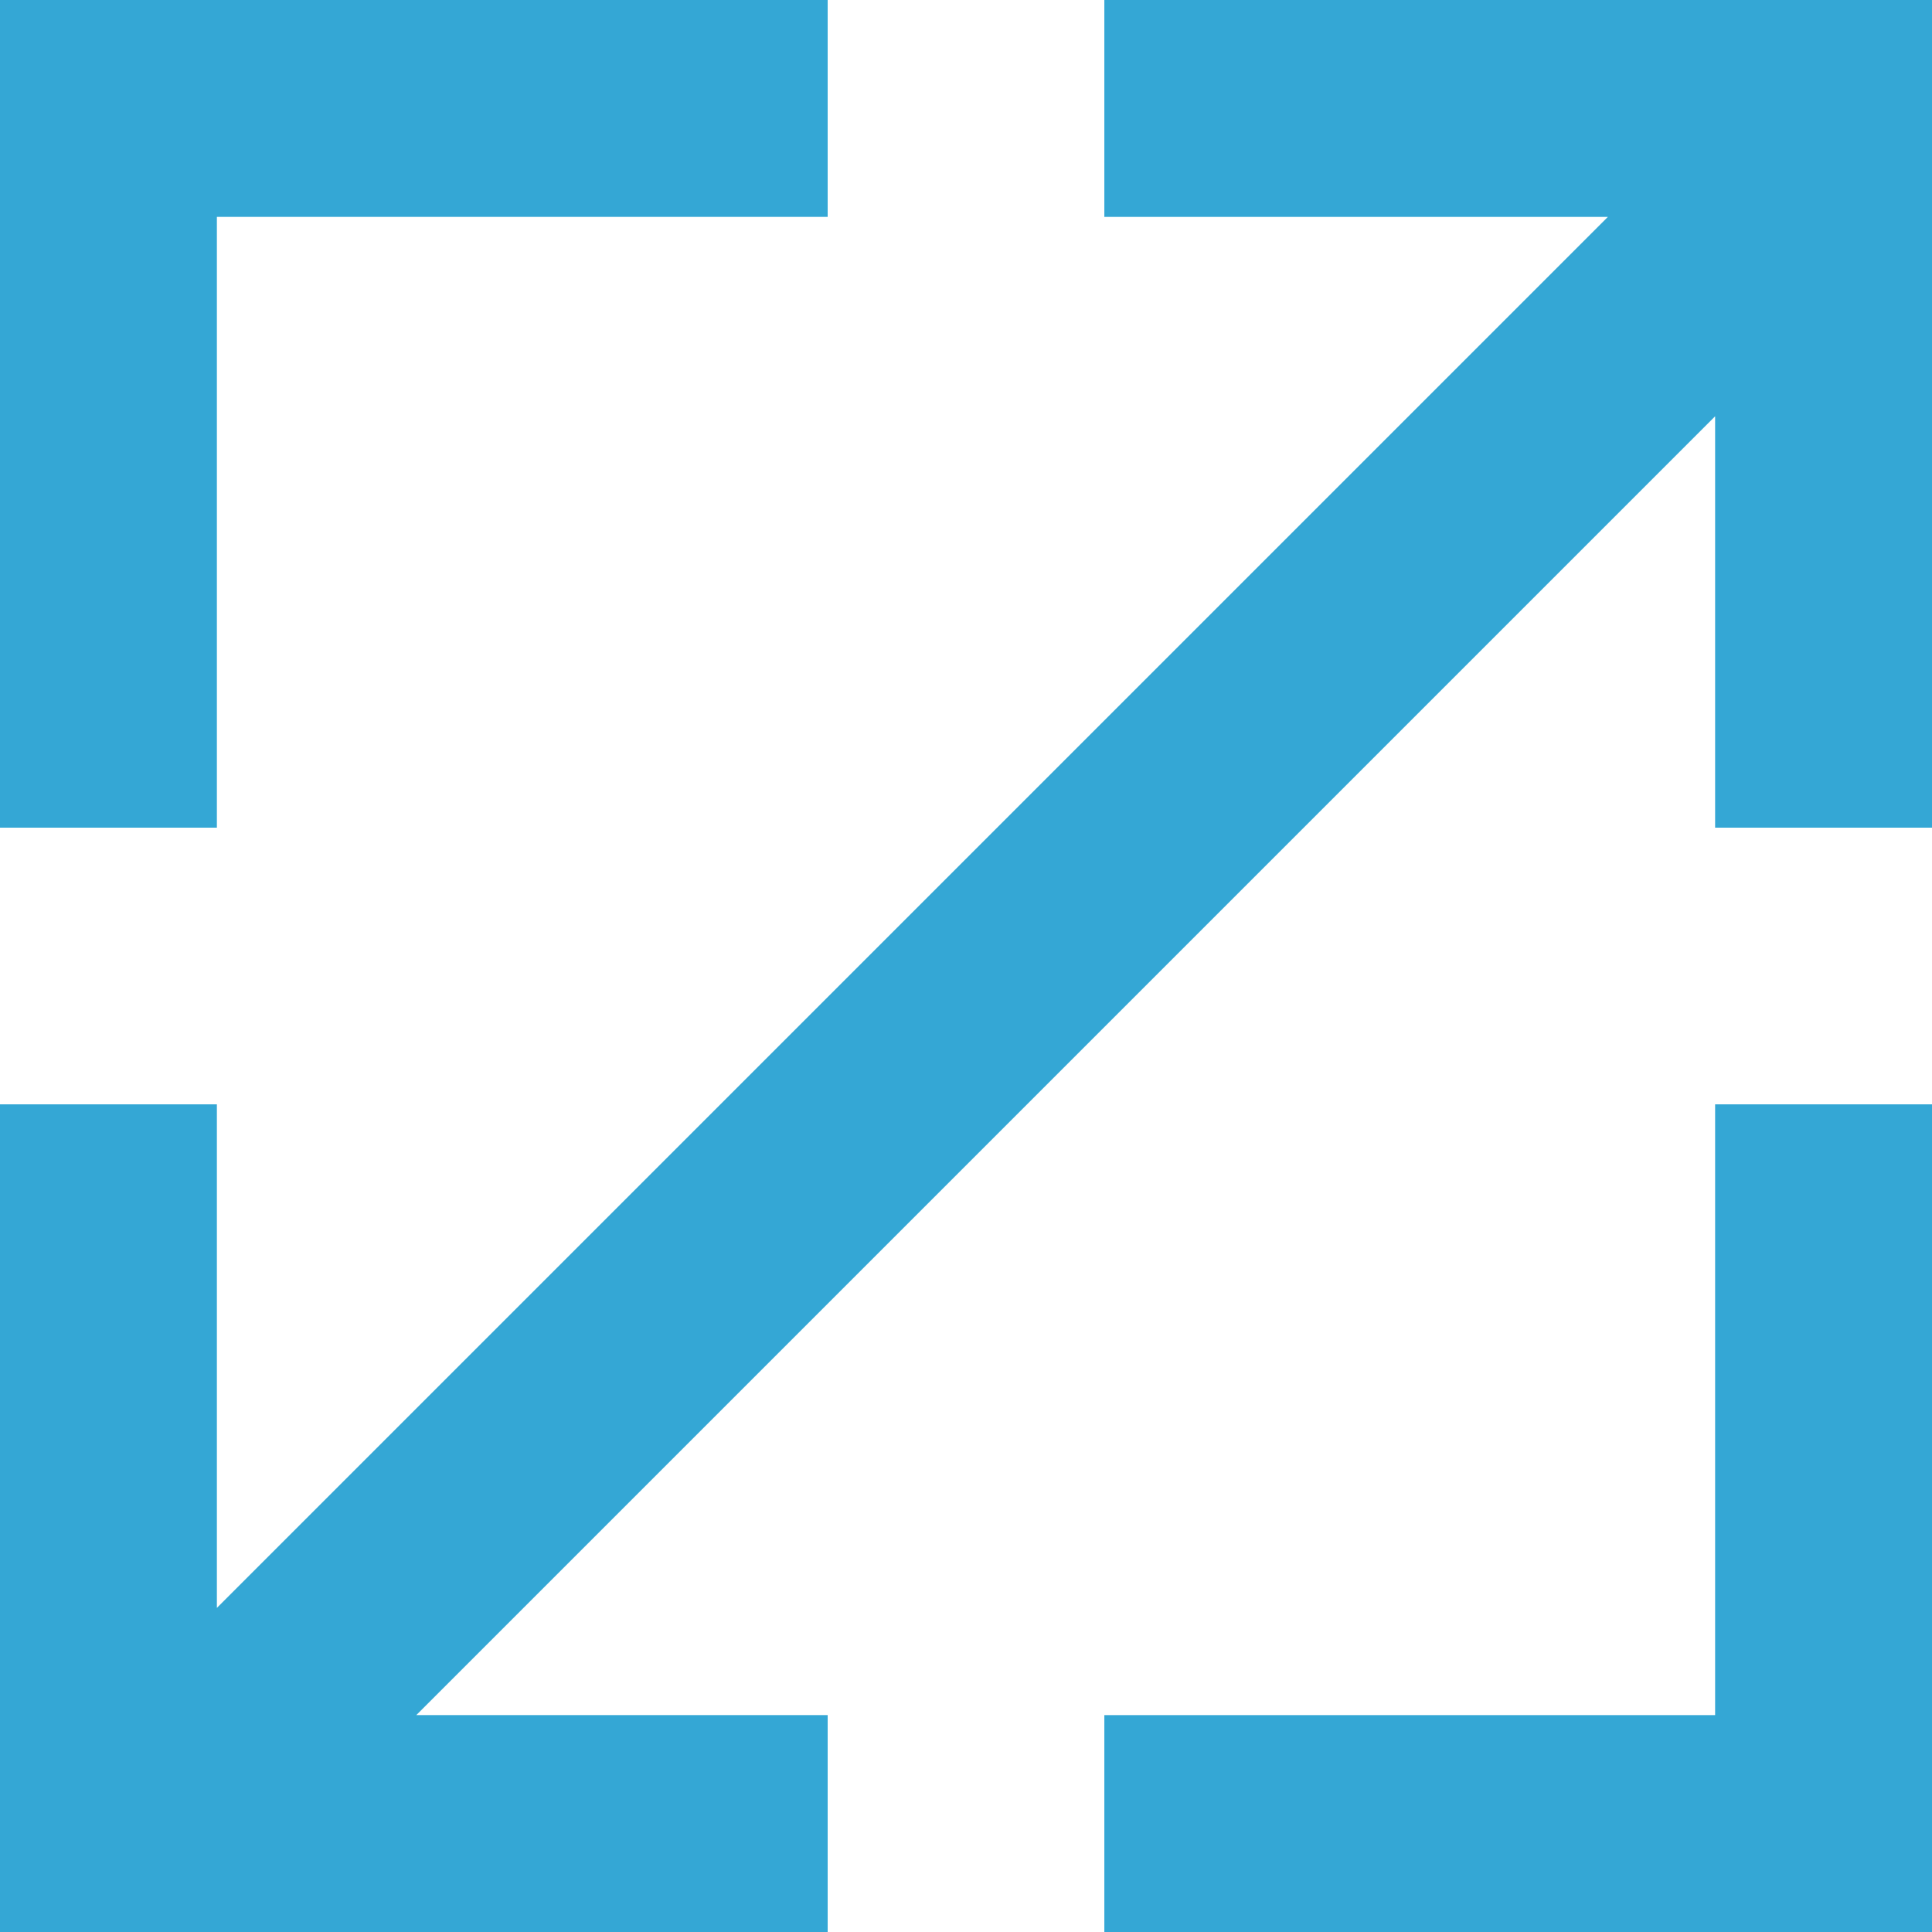 <svg id="a44ffa4e-fe5e-40b8-b289-9745060d0eaf" data-name="Calque 1" xmlns="http://www.w3.org/2000/svg" viewBox="0 0 142.53 142.53"><title>size_blue</title><polygon points="81.47 0 81.47 16 118.62 16 16 118.62 16 81.47 0 81.47 0 142.53 61.06 142.53 61.06 126.53 30.71 126.53 126.53 30.71 126.53 61.06 142.53 61.06 142.53 0 81.47 0" style="fill:#34a7d5"/><polygon points="16 16 61.06 16 61.06 0 0 0 0 61.06 16 61.06 16 16" style="fill:#34a7d5"/><polygon points="126.53 126.53 81.47 126.53 81.47 142.53 142.53 142.53 142.53 81.47 126.53 81.47 126.53 126.53" style="fill:#34a7d5"/></svg>